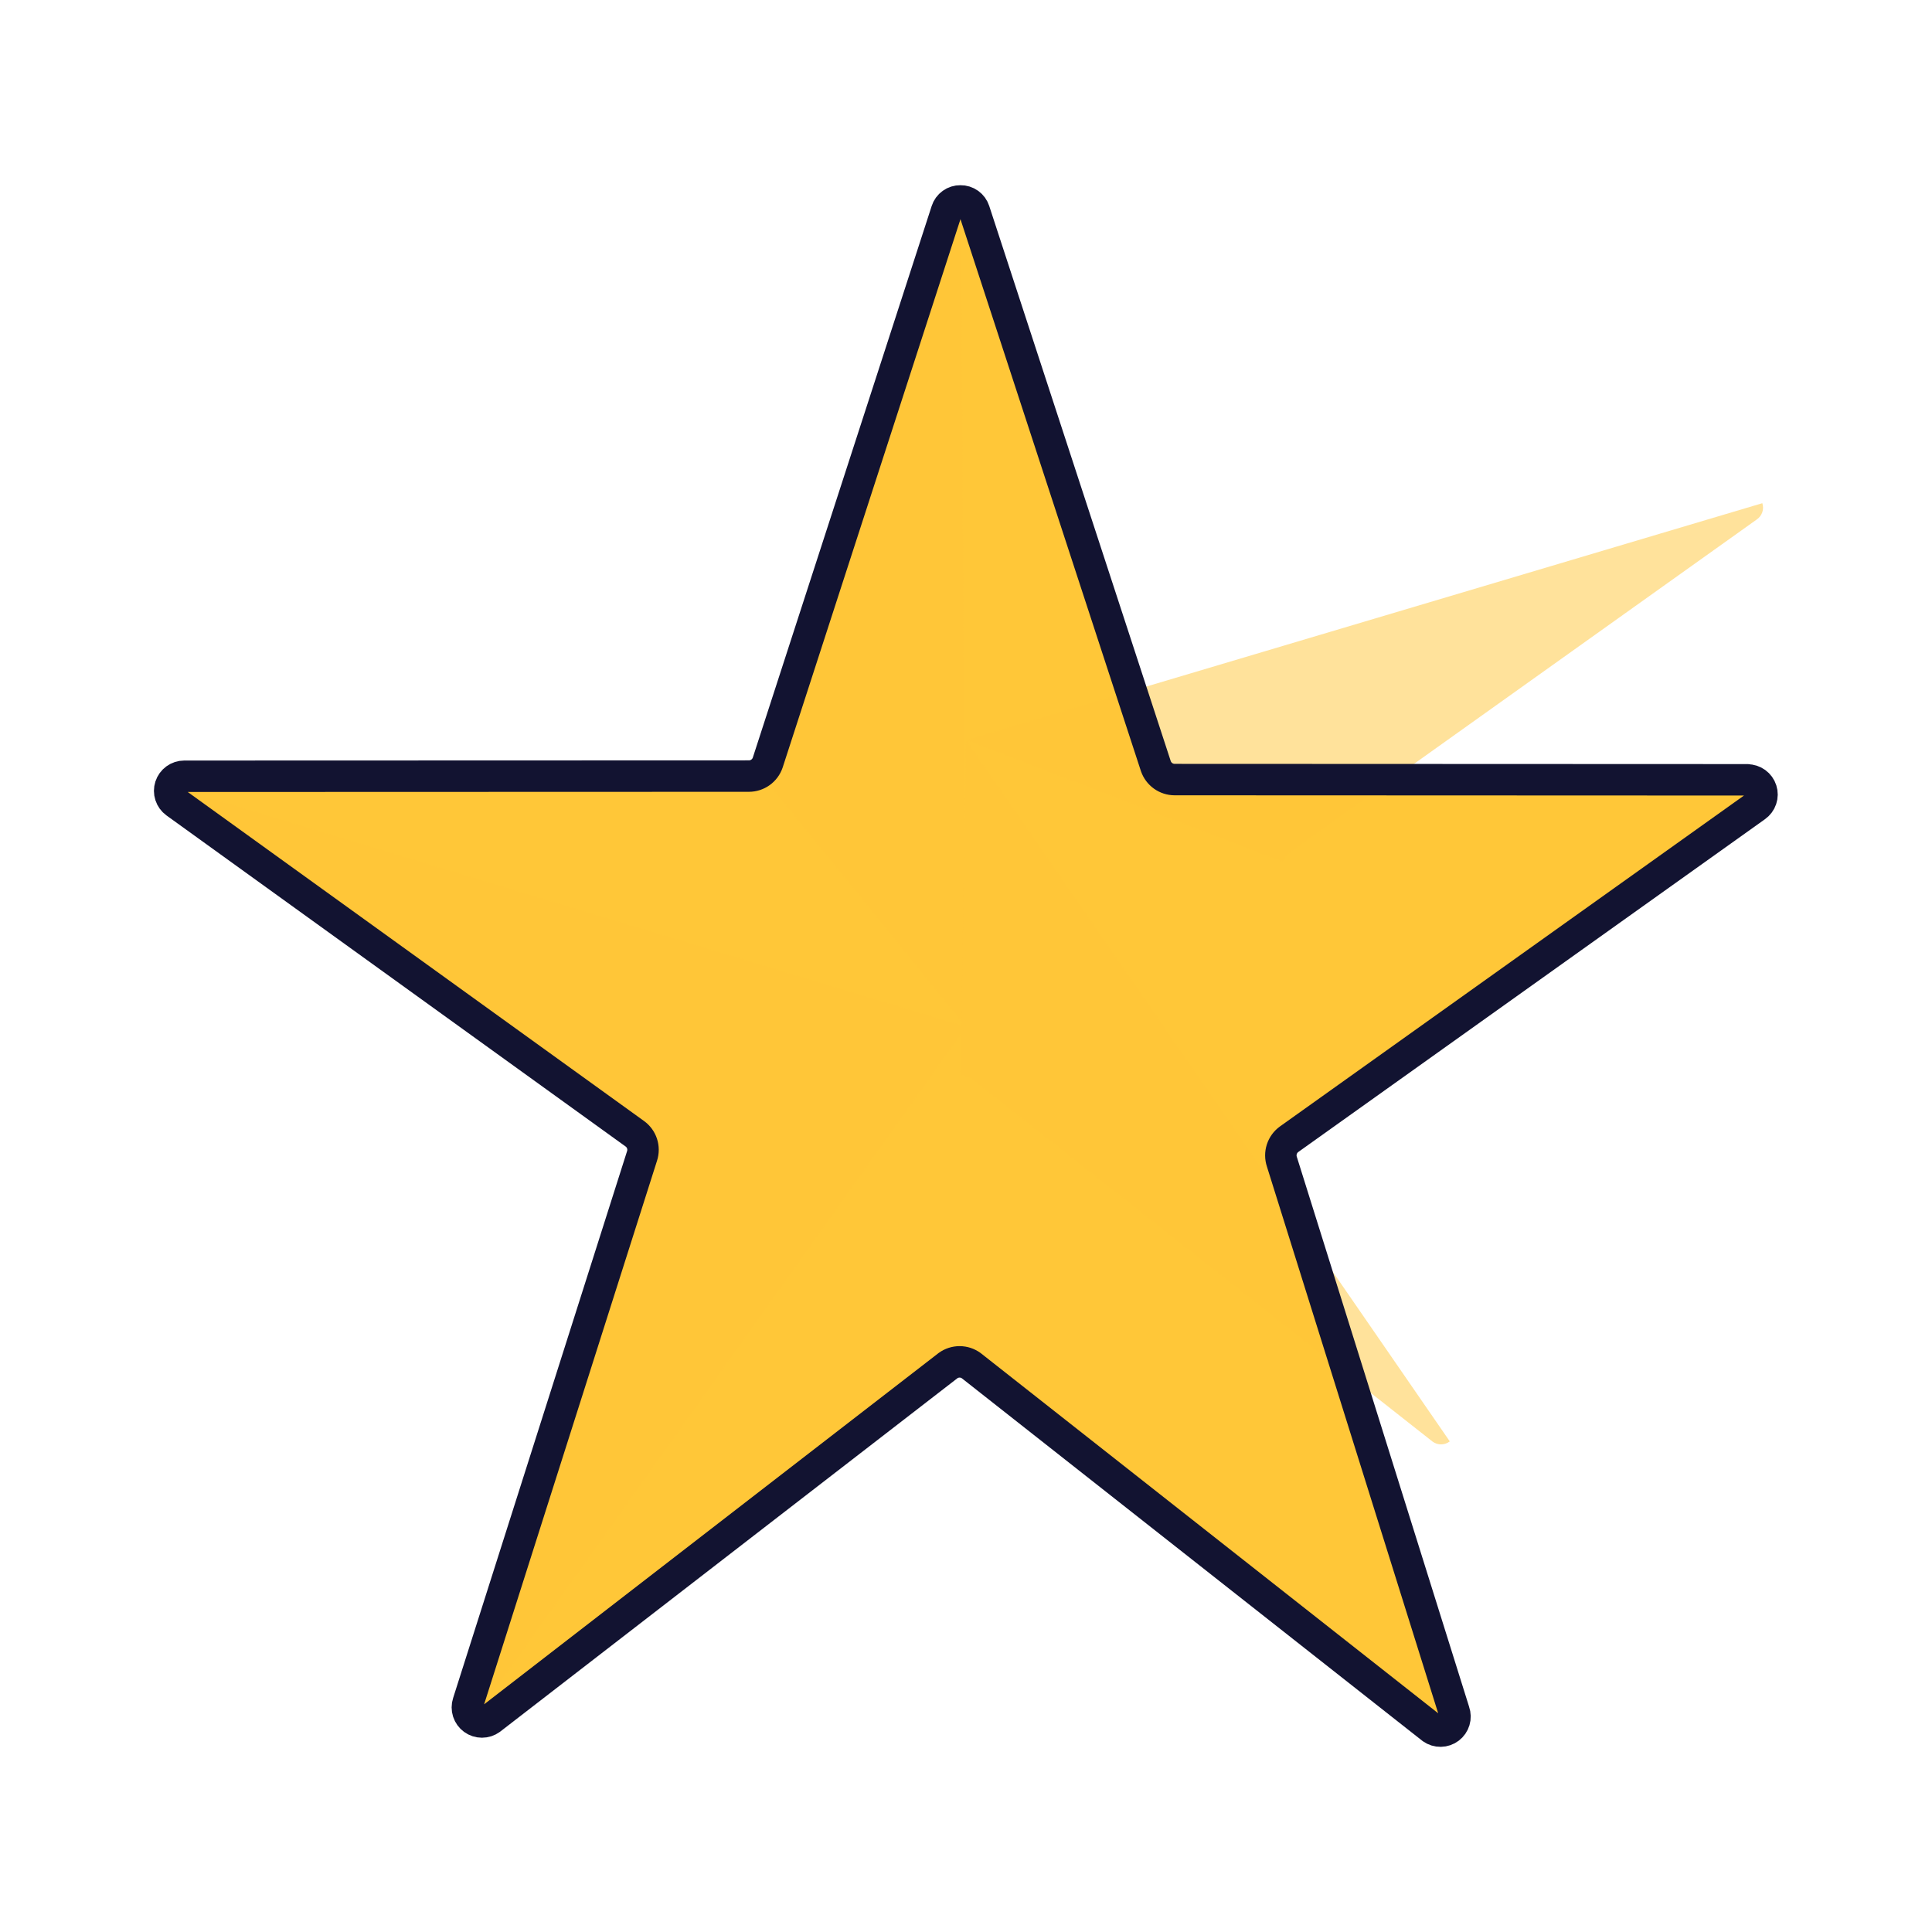 <svg xmlns="http://www.w3.org/2000/svg" viewBox="0 0 430 430" preserveAspectRatio="xMidYMid meet">
  <!-- Žlutá hvězda -->
  <path d="M46.477,-41.495 C46.477,-41.495 173.947,-41.445 173.947,-41.445 C173.947,-41.445 173.947,-41.415 173.947,-41.415 C174.637,-41.418 175.31,-41.202 175.868,-40.796 C176.426,-40.39 176.84,-39.818 177.05,-39.161 C177.26,-38.504 177.254,-37.797 177.034,-37.143 C176.814,-36.489 176.391,-35.922 175.827,-35.525 C175.827,-35.525 71.957,38.545 71.957,38.545 C71.19,39.097 70.619,39.88 70.328,40.779 C70.037,41.678 70.04,42.648 70.337,43.545 C70.337,43.545 108.687,165.965 108.687,165.965 C108.916,166.613 108.934,167.317 108.737,167.975 C108.54,168.633 108.138,169.213 107.59,169.628 C107.042,170.043 106.377,170.273 105.69,170.285 C105.003,170.297 104.329,170.091 103.767,169.695 C103.767,169.695 1.187,88.935 1.187,88.935 C0.438,88.393 -0.463,88.1 -1.388,88.1 C-2.313,88.1 -3.214,88.393 -3.963,88.935 C-3.963,88.935 -105.783,167.635 -105.783,167.635 C-106.339,168.039 -107.008,168.256 -107.695,168.256 C-108.382,168.256 -109.052,168.038 -109.607,167.634 C-110.162,167.23 -110.576,166.659 -110.787,166.005 C-110.998,165.351 -110.997,164.648 -110.783,163.995 C-110.783,163.995 -72.063,42.265 -72.063,42.265 C-71.773,41.376 -71.774,40.418 -72.065,39.53 C-72.356,38.642 -72.923,37.87 -73.683,37.325 C-73.683,37.325 -175.863,-36.355 -175.863,-36.355 C-176.418,-36.758 -176.83,-37.326 -177.043,-37.978 C-177.256,-38.63 -177.257,-39.333 -177.046,-39.985 C-176.835,-40.637 -176.423,-41.206 -175.869,-41.61 C-175.315,-42.014 -174.649,-42.233 -173.963,-42.235 C-173.963,-42.235 -48.283,-42.275 -48.283,-42.275 C-47.359,-42.274 -46.457,-42.563 -45.705,-43.101 C-44.953,-43.639 -44.39,-44.4 -44.093,-45.275 C-44.093,-45.275 -4.273,-168.075 -4.273,-168.075 C-4.067,-168.724 -3.656,-169.29 -3.103,-169.688 C-2.55,-170.086 -1.884,-170.295 -1.203,-170.285 C-0.522,-170.297 0.145,-170.089 0.7,-169.693 C1.255,-169.297 1.667,-168.733 1.877,-168.085 C1.877,-168.085 42.287,-44.495 42.287,-44.495 C42.587,-43.621 43.152,-42.863 43.903,-42.325 C44.654,-41.787 45.553,-41.497 46.477,-41.495 z"
        transform="matrix(1,0,0,1,214.963,215.005)"
        fill="rgb(255,199,56)" />
  
  <!-- Stínové efekty (mix-blend-mode) -->
  <path d="M14.957,-26.475 C14.957,-26.475 -87.213,-100.155 -87.213,-100.155 C-87.213,-100.155 -87.213,-100.155 -87.213,-100.155 C-87.785,-100.548 -88.212,-101.118 -88.429,-101.777 C-88.646,-102.436 -88.64,-103.149 -88.413,-103.805 C-88.413,-103.805 88.587,-50.275 88.587,-50.275 C88.587,-50.275 -20.963,103.805 -20.963,103.805 C-21.527,103.415 -21.947,102.851 -22.16,102.199 C-22.373,101.547 -22.368,100.843 -22.143,100.195 C-22.143,100.195 16.577,-21.535 16.577,-21.535 C16.872,-22.423 16.874,-23.383 16.582,-24.272 C16.29,-25.161 15.72,-25.934 14.957,-26.475 z"
        transform="matrix(1,0,0,1,126.413,278.804)"
        fill="rgb(255,199,56)"
        opacity="0.5"
        style="mix-blend-mode: multiply;" />
  
  <path d="M18.7,-89.695 C18.93,-90.403 19.401,-91.008 20.03,-91.405 C20.03,-91.405 20.03,-91.405 20.03,-91.405 C20.557,-91.727 21.162,-91.9 21.78,-91.905 C21.78,-91.905 22.93,91.905 22.93,91.905 C22.93,91.905 -22.93,35.445 -22.93,35.445 C-22.055,34.907 -21.397,34.079 -21.07,33.105 C-21.07,33.105 18.7,-89.695 18.7,-89.695 z"
        transform="matrix(1,0,0,1,192.069,136.632)"
        fill="rgb(255,199,56)"
        opacity="0.5"
        style="mix-blend-mode: multiply;" />
  
  <path d="M50.65,77.777 C50.65,77.777 -51.93,-2.993 -51.93,-2.993 C-51.93,-2.993 -51.93,-2.993 -51.93,-2.993 C-52.662,-3.526 -53.544,-3.813 -54.45,-3.813 C-54.45,-3.813 -53.21,-78.373 -53.21,-78.373 C-53.21,-78.373 54.45,77.707 54.45,77.707 C53.909,78.126 53.247,78.359 52.562,78.372 C51.877,78.385 51.207,78.176 50.65,77.777 z"
        transform="matrix(1,0,0,1,268.225,243.099)"
        fill="rgb(255,199,56)"
        opacity="0.5"
        style="mix-blend-mode: multiply;" />
  
  <path d="M-88.624,12.795 C-88.624,12.795 88.466,-39.915 88.466,-39.915 C88.682,-39.256 88.677,-38.545 88.451,-37.89 C88.225,-37.235 87.791,-36.671 87.216,-36.285 C87.216,-36.285 -16.664,37.785 -16.664,37.785 C-17.396,38.319 -17.95,39.061 -18.254,39.915 C-18.254,39.915 -88.624,12.795 -88.624,12.795 z"
        transform="matrix(1,0,0,1,303.772,151.911)"
        fill="rgb(255,199,56)"
        opacity="0.5"
        style="mix-blend-mode: multiply;" />
  
  <!-- Černý obrys hvězdy -->
  <path d="M46.477,-41.495 C46.477,-41.495 173.947,-41.445 173.947,-41.445 C173.947,-41.445 173.947,-41.415 173.947,-41.415 C174.637,-41.418 175.31,-41.202 175.868,-40.796 C176.426,-40.39 176.84,-39.818 177.05,-39.161 C177.26,-38.504 177.254,-37.797 177.034,-37.143 C176.814,-36.489 176.391,-35.922 175.827,-35.525 C175.827,-35.525 71.957,38.545 71.957,38.545 C71.19,39.097 70.619,39.88 70.328,40.779 C70.037,41.678 70.04,42.648 70.337,43.545 C70.337,43.545 108.687,165.965 108.687,165.965 C108.916,166.613 108.934,167.317 108.737,167.975 C108.54,168.633 108.138,169.213 107.59,169.628 C107.042,170.043 106.377,170.273 105.69,170.285 C105.003,170.297 104.329,170.091 103.767,169.695 C103.767,169.695 1.187,88.935 1.187,88.935 C0.438,88.393 -0.463,88.1 -1.388,88.1 C-2.313,88.1 -3.214,88.393 -3.963,88.935 C-3.963,88.935 -105.783,167.635 -105.783,167.635 C-106.339,168.039 -107.008,168.256 -107.695,168.256 C-108.382,168.256 -109.052,168.038 -109.607,167.634 C-110.162,167.23 -110.576,166.659 -110.787,166.005 C-110.998,165.351 -110.997,164.648 -110.783,163.995 C-110.783,163.995 -72.063,42.265 -72.063,42.265 C-71.773,41.376 -71.774,40.418 -72.065,39.53 C-72.356,38.642 -72.923,37.87 -73.683,37.325 C-73.683,37.325 -175.863,-36.355 -175.863,-36.355 C-176.418,-36.758 -176.83,-37.326 -177.043,-37.978 C-177.256,-38.63 -177.257,-39.333 -177.046,-39.985 C-176.835,-40.637 -176.423,-41.206 -175.869,-41.61 C-175.315,-42.014 -174.649,-42.233 -173.963,-42.235 C-173.963,-42.235 -48.283,-42.275 -48.283,-42.275 C-47.359,-42.274 -46.457,-42.563 -45.705,-43.101 C-44.953,-43.639 -44.39,-44.4 -44.093,-45.275 C-44.093,-45.275 -4.273,-168.075 -4.273,-168.075 C-4.067,-168.724 -3.656,-169.29 -3.103,-169.688 C-2.55,-170.086 -1.884,-170.295 -1.203,-170.285 C-0.522,-170.297 0.145,-170.089 0.7,-169.693 C1.255,-169.297 1.667,-168.733 1.877,-168.085 C1.877,-168.085 42.287,-44.495 42.287,-44.495 C42.587,-43.621 43.152,-42.863 43.903,-42.325 C44.654,-41.787 45.553,-41.497 46.477,-41.495 z"
        transform="matrix(1,0,0,1,214.963,215.005)" 
        fill="none" 
        stroke="rgb(18,19,49)" 
        stroke-width="7" 
        stroke-linecap="round" 
        stroke-linejoin="round" />
</svg>